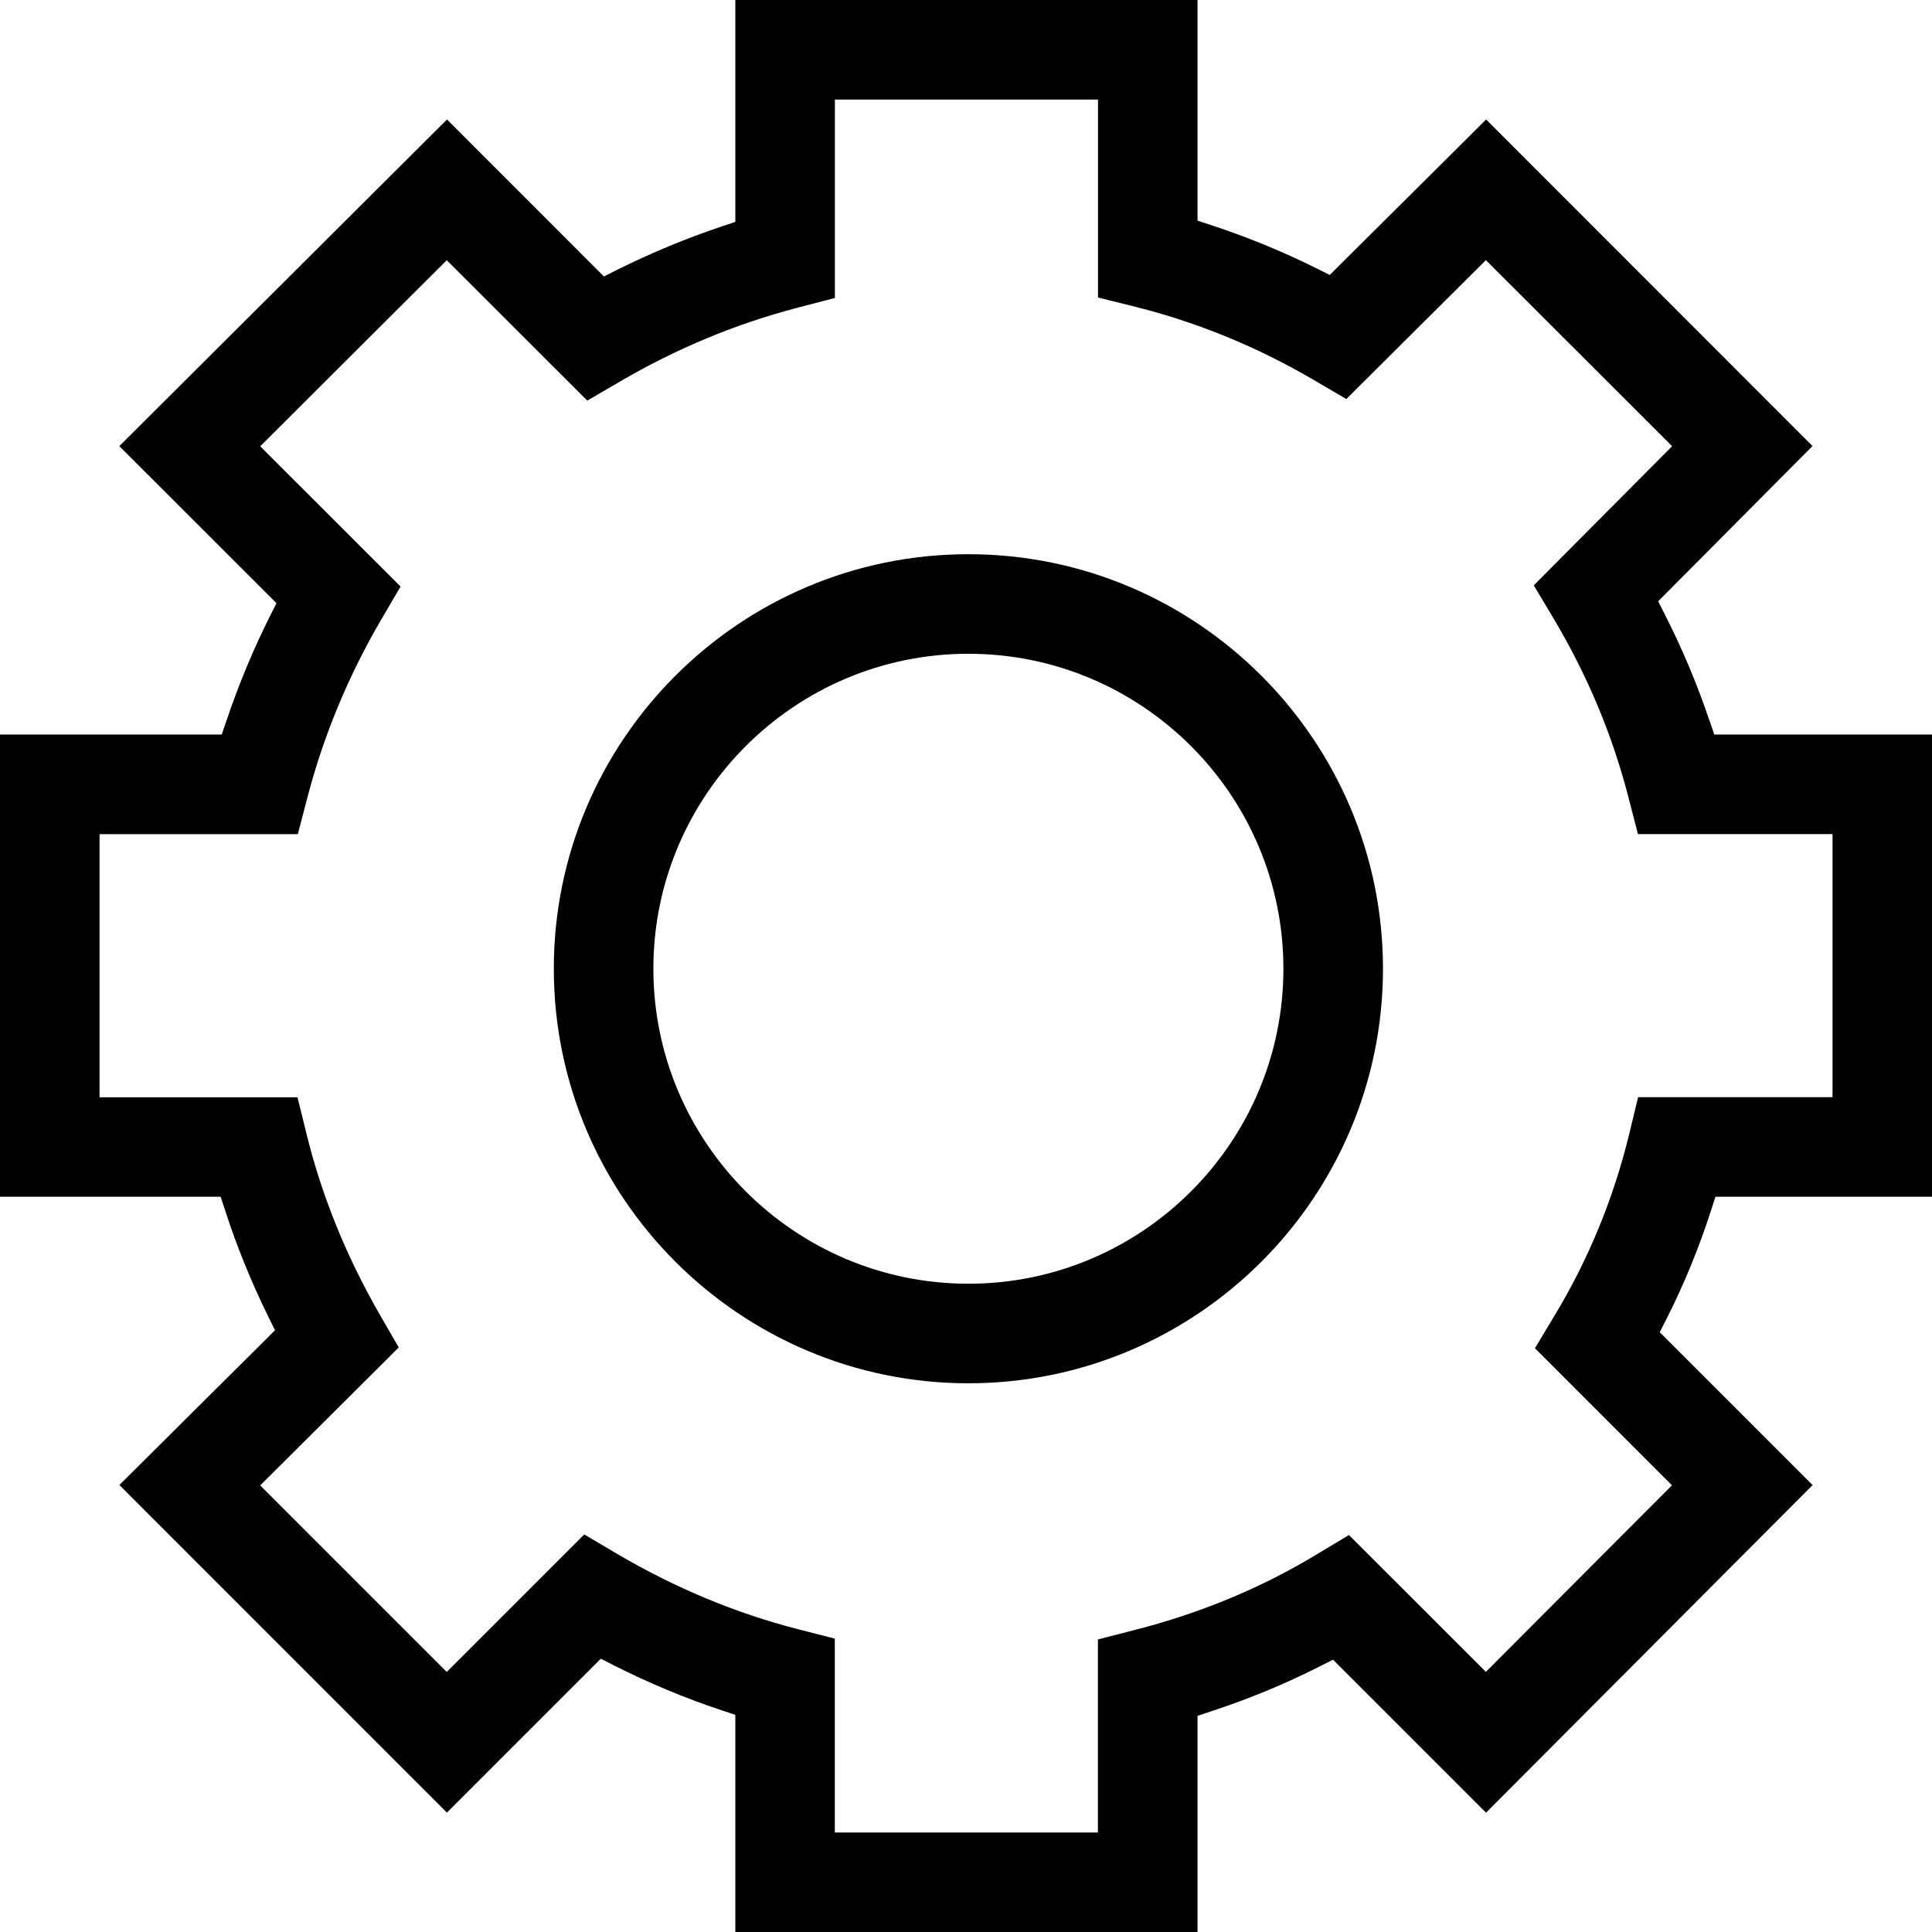 <?xml version="1.0" encoding="UTF-8"?>
<svg id="b" data-name="Layer 2" xmlns="http://www.w3.org/2000/svg" viewBox="0 0 24.256 24.256">
  <defs>
    <style>
      .d {
        fill: #010101;
        stroke-width: 0px;
      }
    </style>
  </defs>
  <g id="c" data-name="Layer 1">
    <path class="d" d="m12.158,6.958c-2.87,0-5.205,2.334-5.205,5.204,0,2.87,2.335,5.205,5.205,5.205s5.205-2.335,5.205-5.205c0-2.87-2.335-5.204-5.205-5.204Zm0,9.159c-2.181,0-3.955-1.774-3.955-3.955,0-2.18,1.774-3.954,3.955-3.954s3.955,1.774,3.955,3.954c0,2.181-1.774,3.955-3.955,3.955Z"/>
    <path class="d" d="m21.463,9.051c-.152-.455-.342-.906-.563-1.34l-.082-.162,1.938-1.949-4.098-4.1-1.963,1.952-.16-.08c-.428-.213-.875-.397-1.328-.545l-.172-.057V0h-5.803v2.786l-.171.057c-.446.149-.89.334-1.318.547l-.161.081-1.97-1.971L1.498,5.601l1.973,1.972-.081.161c-.214.426-.397.869-.548,1.318l-.058.17H0v5.803h2.77l.057.173c.145.45.329.901.546,1.342l.08.161-1.954,1.943,4.112,4.113,1.932-1.932.161.082c.444.224.901.415,1.357.566l.171.057v2.726h5.803v-2.714l.172-.057c.478-.157.938-.348,1.367-.566l.162-.082,1.921,1.921,4.1-4.113-1.919-1.919.082-.162c.224-.441.412-.901.561-1.365l.056-.174h2.721v-5.803h-2.735l-.058-.17Zm1.543,4.724h-2.44l-.115.477c-.196.801-.509,1.56-.929,2.257l-.251.418,1.72,1.721-2.336,2.342-1.719-1.718-.418.251c-.686.414-1.447.73-2.264.939l-.47.121v2.424h-3.303v-2.434l-.471-.121c-.772-.198-1.532-.515-2.258-.941l-.417-.246-1.726,1.726-2.342-2.342,1.739-1.732-.24-.416c-.415-.721-.723-1.478-.914-2.25l-.117-.475H1.25v-3.303h2.489l.122-.467c.202-.773.513-1.522.924-2.225l.244-.417-1.762-1.761,2.342-2.336,1.764,1.763.416-.243c.706-.412,1.454-.723,2.225-.924l.468-.122V1.25h3.303v2.485l.474.118c.771.193,1.521.5,2.229.914l.415.243,1.752-1.744,2.338,2.336-1.737,1.747.249.416c.423.71.738,1.462.938,2.238l.121.469h2.443v3.303Z"/>
  </g>
</svg>